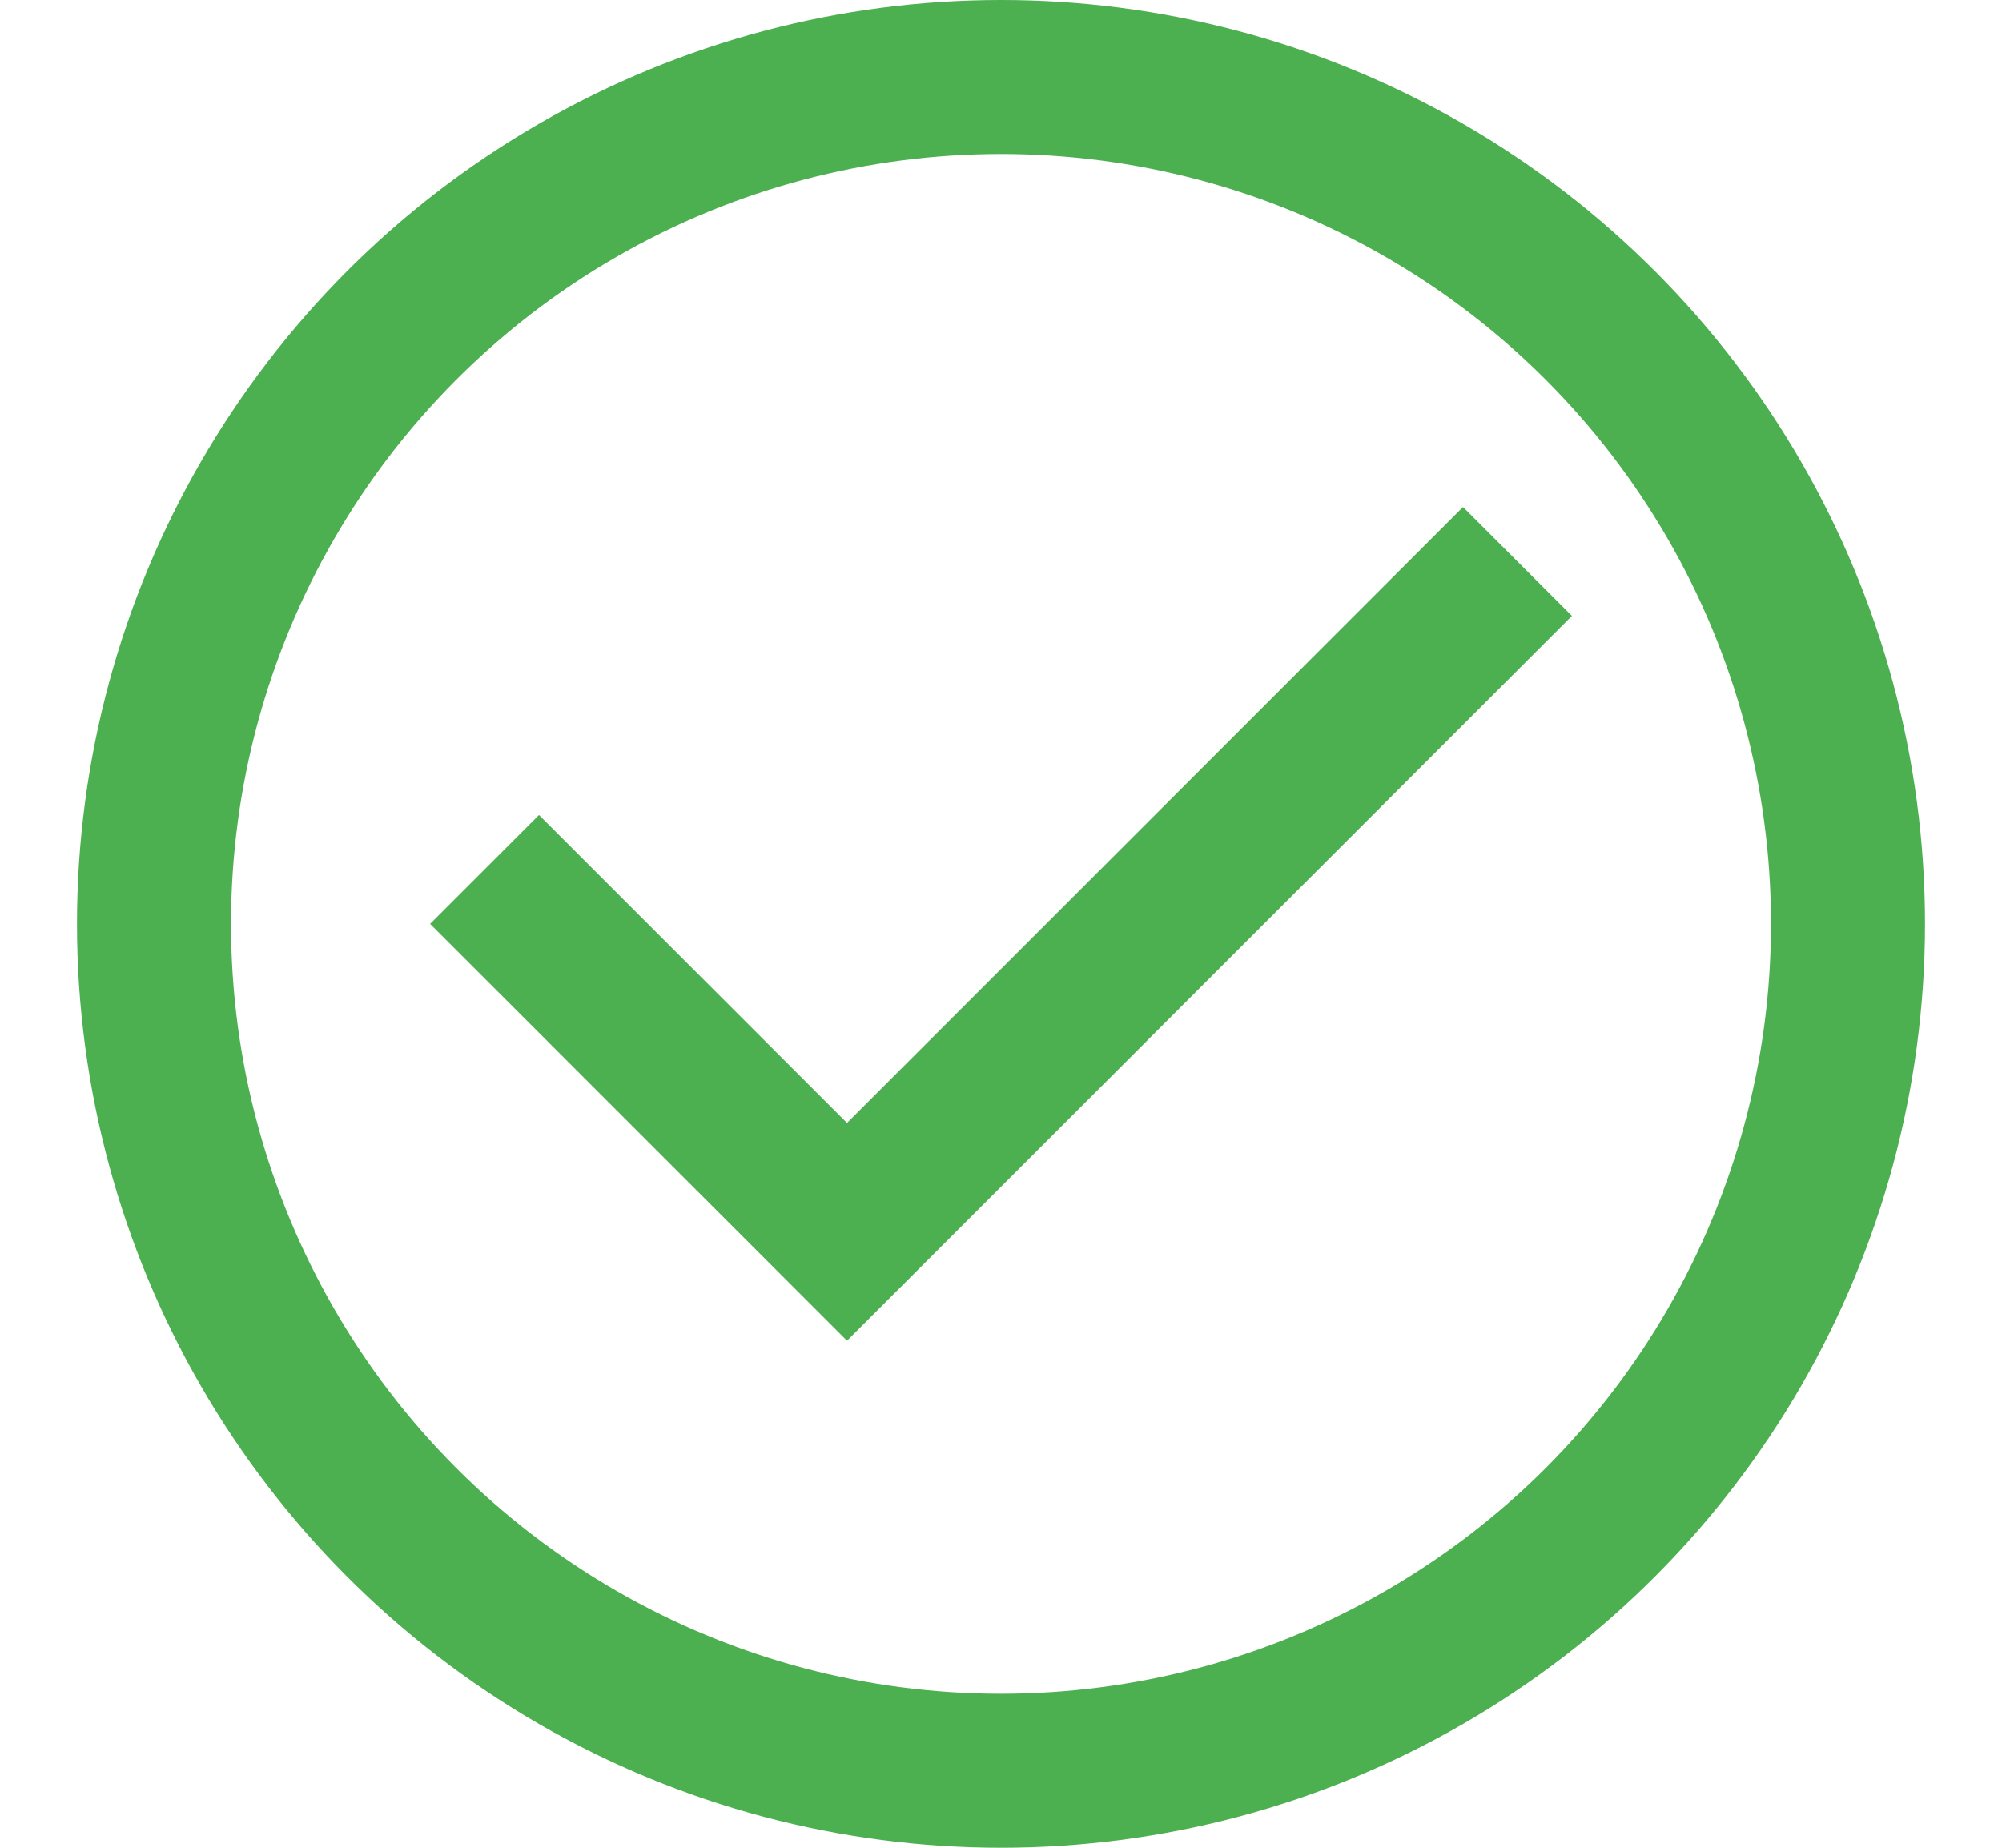 <?xml version="1.0" encoding="utf-8"?>
<!-- Generator: Adobe Illustrator 15.0.2, SVG Export Plug-In . SVG Version: 6.00 Build 0)  -->
<!DOCTYPE svg PUBLIC "-//W3C//DTD SVG 1.1//EN" "http://www.w3.org/Graphics/SVG/1.1/DTD/svg11.dtd">
<svg version="1.1" xmlns="http://www.w3.org/2000/svg" xmlns:xlink="http://www.w3.org/1999/xlink" x="0px" y="0px" width="26px"
	 height="24px" viewBox="0 0 26 24" enable-background="new 0 0 26 24" xml:space="preserve">
<g id="Ebene_1">
</g>
<g id="Isolationsmodus">
	<polyline fill="none" stroke="#4CAF50" stroke-width="2" stroke-linecap="square" stroke-miterlimit="10" points="7,12 11,16 19,8 
			"/>
	<circle fill="none" stroke="#4CAF50" stroke-width="2" stroke-linecap="square" stroke-miterlimit="10" cx="13" cy="12" r="11"/>
</g>
</svg>
